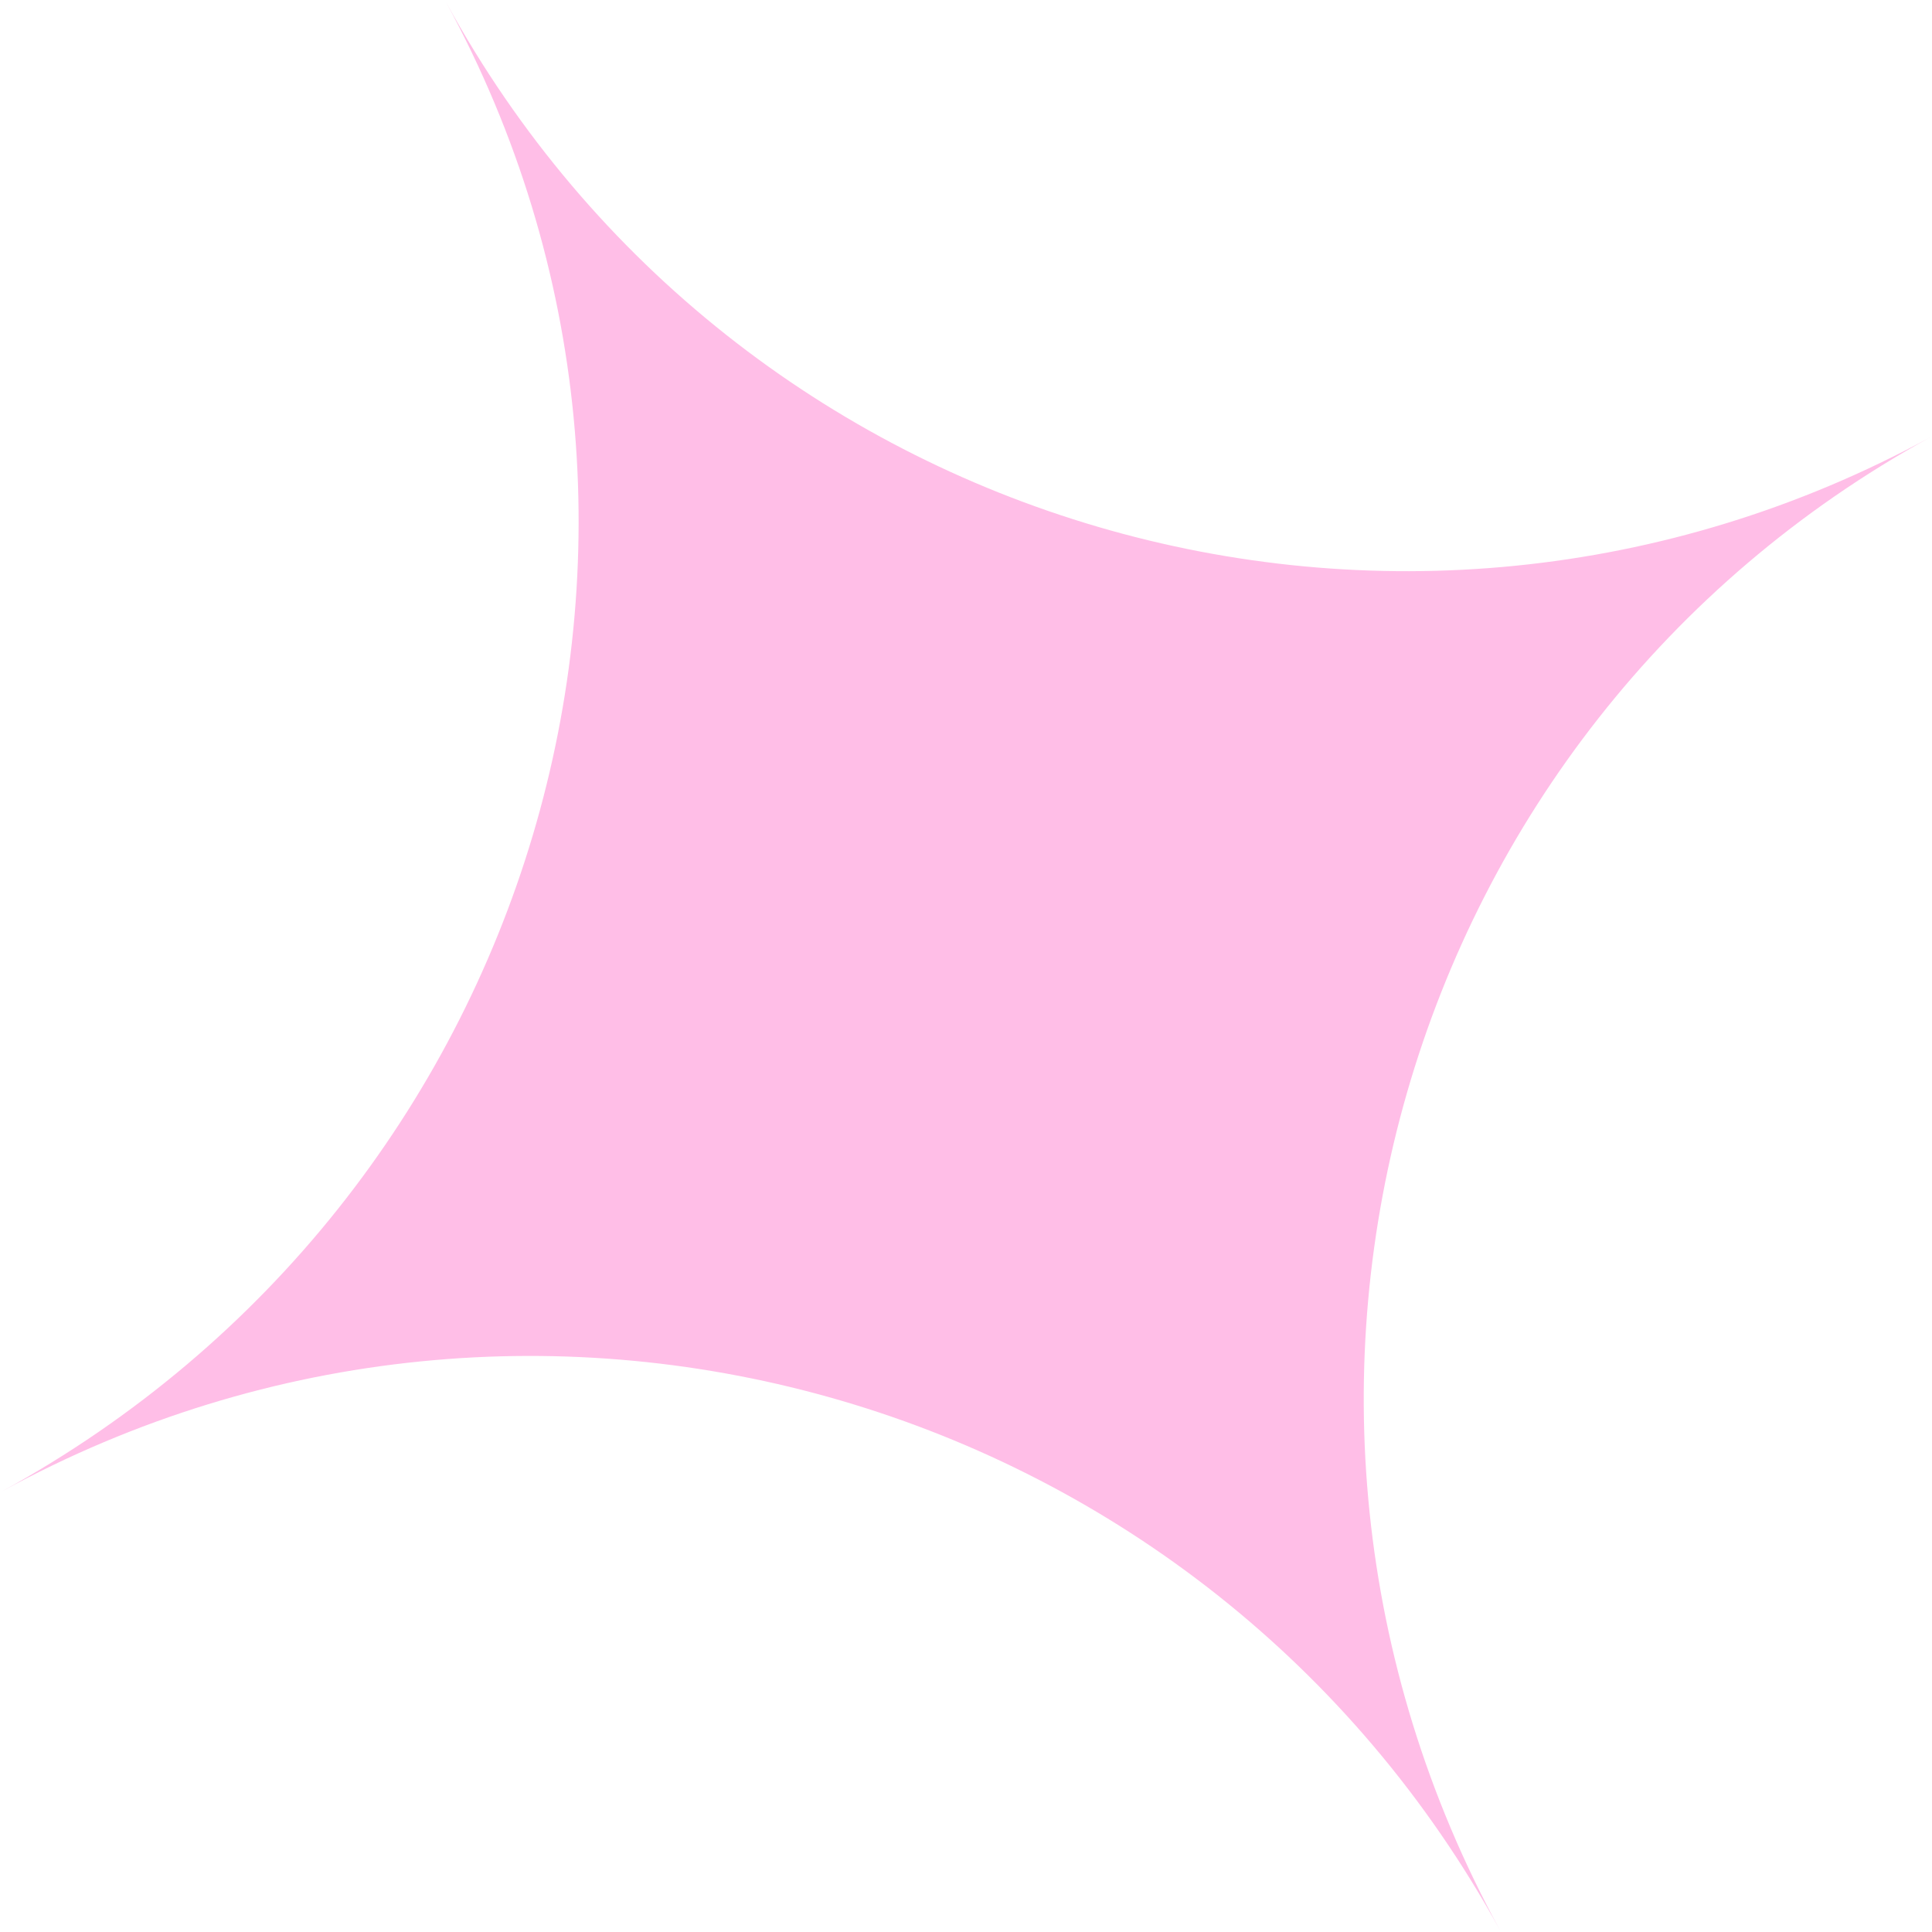 <svg width="270" height="270" viewBox="0 0 270 270" fill="none" xmlns="http://www.w3.org/2000/svg">
<path fill-rule="evenodd" clip-rule="evenodd" d="M0.311 208.401C74.946 167.461 102.687 74.39 62.337 0.311L62.361 0.353C102.839 74.338 195.651 101.517 269.755 61.107C195.763 101.751 168.835 195.065 209.608 269.712L209.631 269.755C168.649 195.052 74.986 167.579 0.311 208.401Z" fill="#FFBEE7"/>
</svg>
